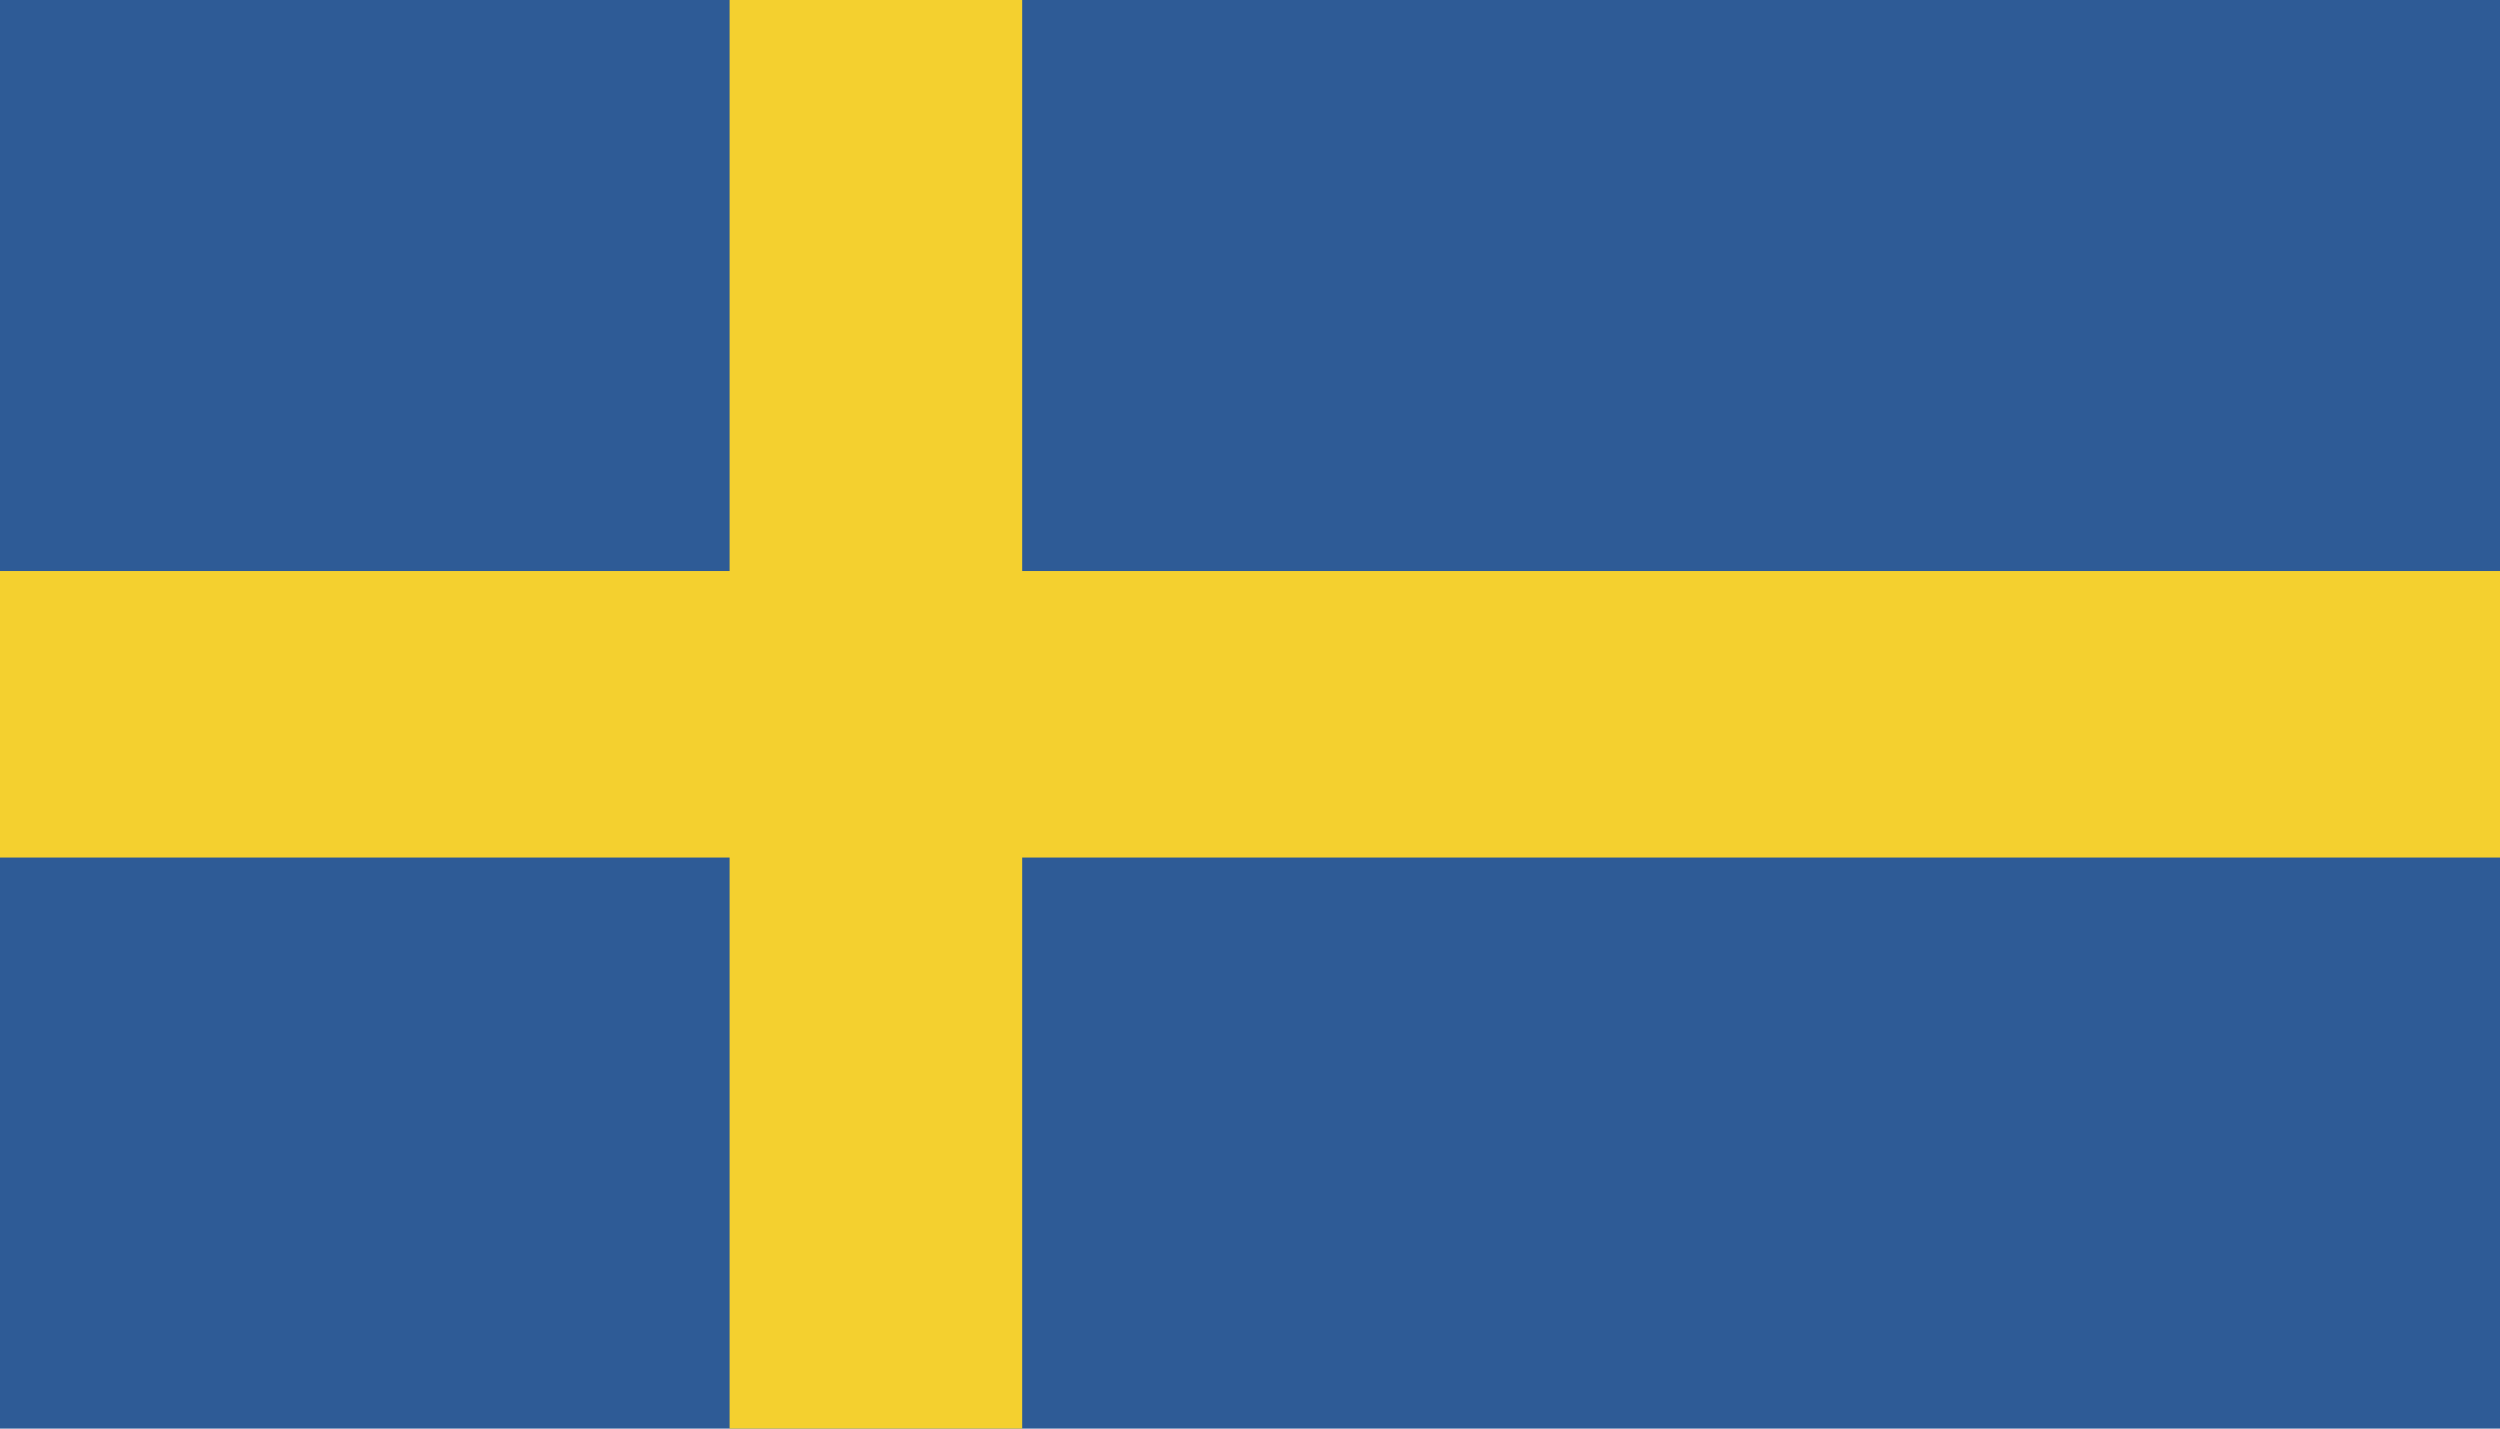 <svg width="56" height="32" viewBox="0 0 56 32" fill="none" xmlns="http://www.w3.org/2000/svg">
<path fill-rule="evenodd" clip-rule="evenodd" d="M0 32H56V0H0V32Z" fill="#2E5B96"/>
<path fill-rule="evenodd" clip-rule="evenodd" d="M16.343 32H22.897V0H16.343V32Z" fill="#F4D02F"/>
<path fill-rule="evenodd" clip-rule="evenodd" d="M0 19.209H56V12.791H0V19.209Z" fill="#F4D02F"/>
</svg>
